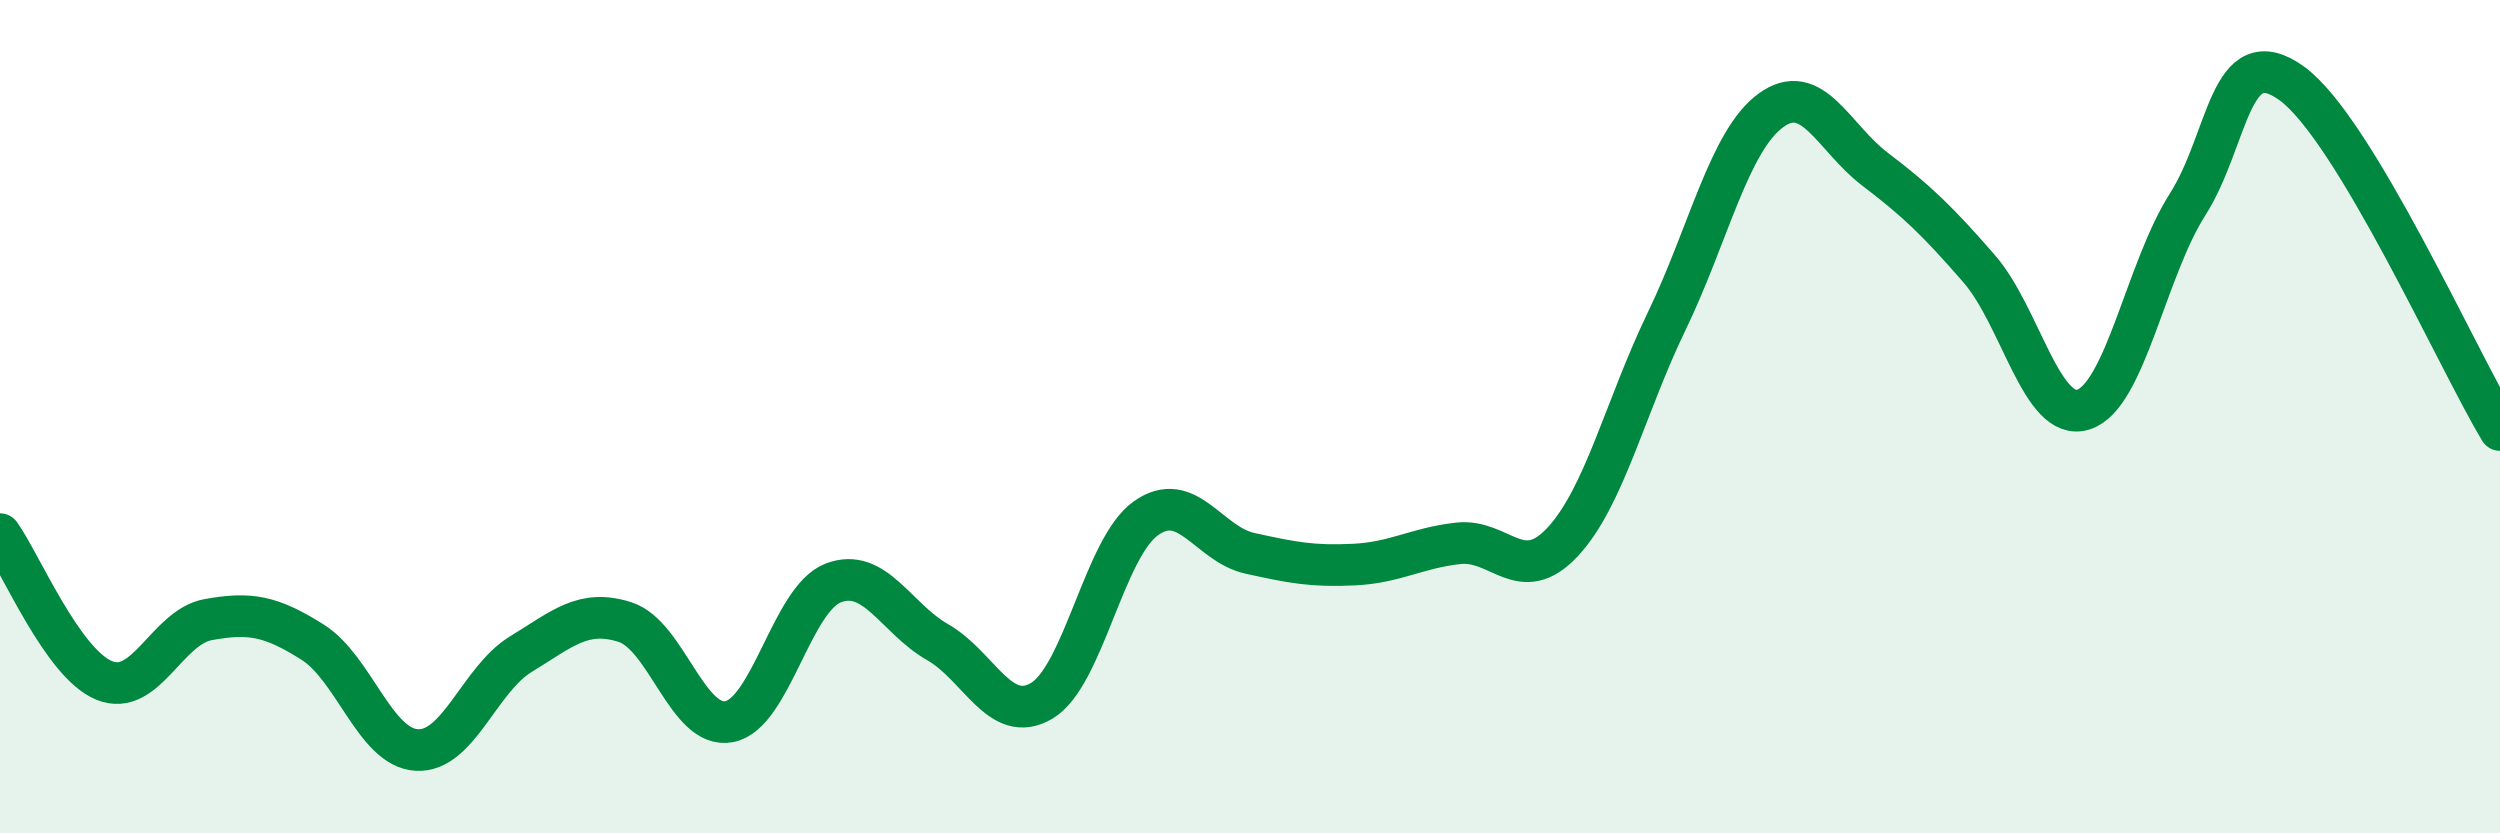 
    <svg width="60" height="20" viewBox="0 0 60 20" xmlns="http://www.w3.org/2000/svg">
      <path
        d="M 0,12.82 C 0.5,13.52 1.5,15.92 2.5,16.33 C 3.5,16.74 4,15.05 5,14.87 C 6,14.69 6.5,14.78 7.5,15.41 C 8.5,16.04 9,17.94 10,18 C 11,18.06 11.5,16.31 12.5,15.7 C 13.5,15.09 14,14.61 15,14.93 C 16,15.25 16.5,17.51 17.5,17.32 C 18.5,17.13 19,14.37 20,13.99 C 21,13.61 21.5,14.84 22.5,15.41 C 23.5,15.98 24,17.41 25,16.82 C 26,16.23 26.5,13.15 27.5,12.44 C 28.5,11.73 29,13.06 30,13.28 C 31,13.5 31.5,13.6 32.5,13.55 C 33.5,13.5 34,13.15 35,13.04 C 36,12.93 36.5,14.08 37.5,13.01 C 38.5,11.94 39,9.78 40,7.71 C 41,5.64 41.5,3.38 42.5,2.65 C 43.5,1.92 44,3.3 45,4.06 C 46,4.82 46.5,5.3 47.5,6.45 C 48.5,7.6 49,10.14 50,9.83 C 51,9.52 51.5,6.48 52.5,4.91 C 53.5,3.34 53.5,0.92 55,2 C 56.5,3.08 59,8.66 60,10.32L60 20L0 20Z"
        fill="#008740"
        opacity="0.1"
        stroke-linecap="round"
        stroke-linejoin="round"
      />
      <path
        d="M 0,12.82 C 0.5,13.52 1.5,15.92 2.5,16.33 C 3.5,16.74 4,15.05 5,14.87 C 6,14.69 6.5,14.78 7.5,15.41 C 8.5,16.04 9,17.94 10,18 C 11,18.06 11.5,16.31 12.5,15.7 C 13.5,15.09 14,14.61 15,14.93 C 16,15.25 16.5,17.51 17.5,17.32 C 18.5,17.13 19,14.37 20,13.99 C 21,13.61 21.5,14.84 22.5,15.41 C 23.5,15.98 24,17.41 25,16.82 C 26,16.23 26.5,13.15 27.5,12.44 C 28.5,11.73 29,13.06 30,13.28 C 31,13.5 31.5,13.6 32.5,13.55 C 33.5,13.5 34,13.15 35,13.04 C 36,12.93 36.5,14.08 37.5,13.01 C 38.5,11.94 39,9.78 40,7.71 C 41,5.64 41.5,3.38 42.5,2.65 C 43.5,1.92 44,3.3 45,4.06 C 46,4.82 46.5,5.3 47.5,6.45 C 48.5,7.6 49,10.14 50,9.83 C 51,9.52 51.5,6.48 52.5,4.91 C 53.5,3.34 53.5,0.92 55,2 C 56.5,3.08 59,8.66 60,10.32"
        stroke="#008740"
        stroke-width="1"
        fill="none"
        stroke-linecap="round"
        stroke-linejoin="round"
      />
    </svg>
  